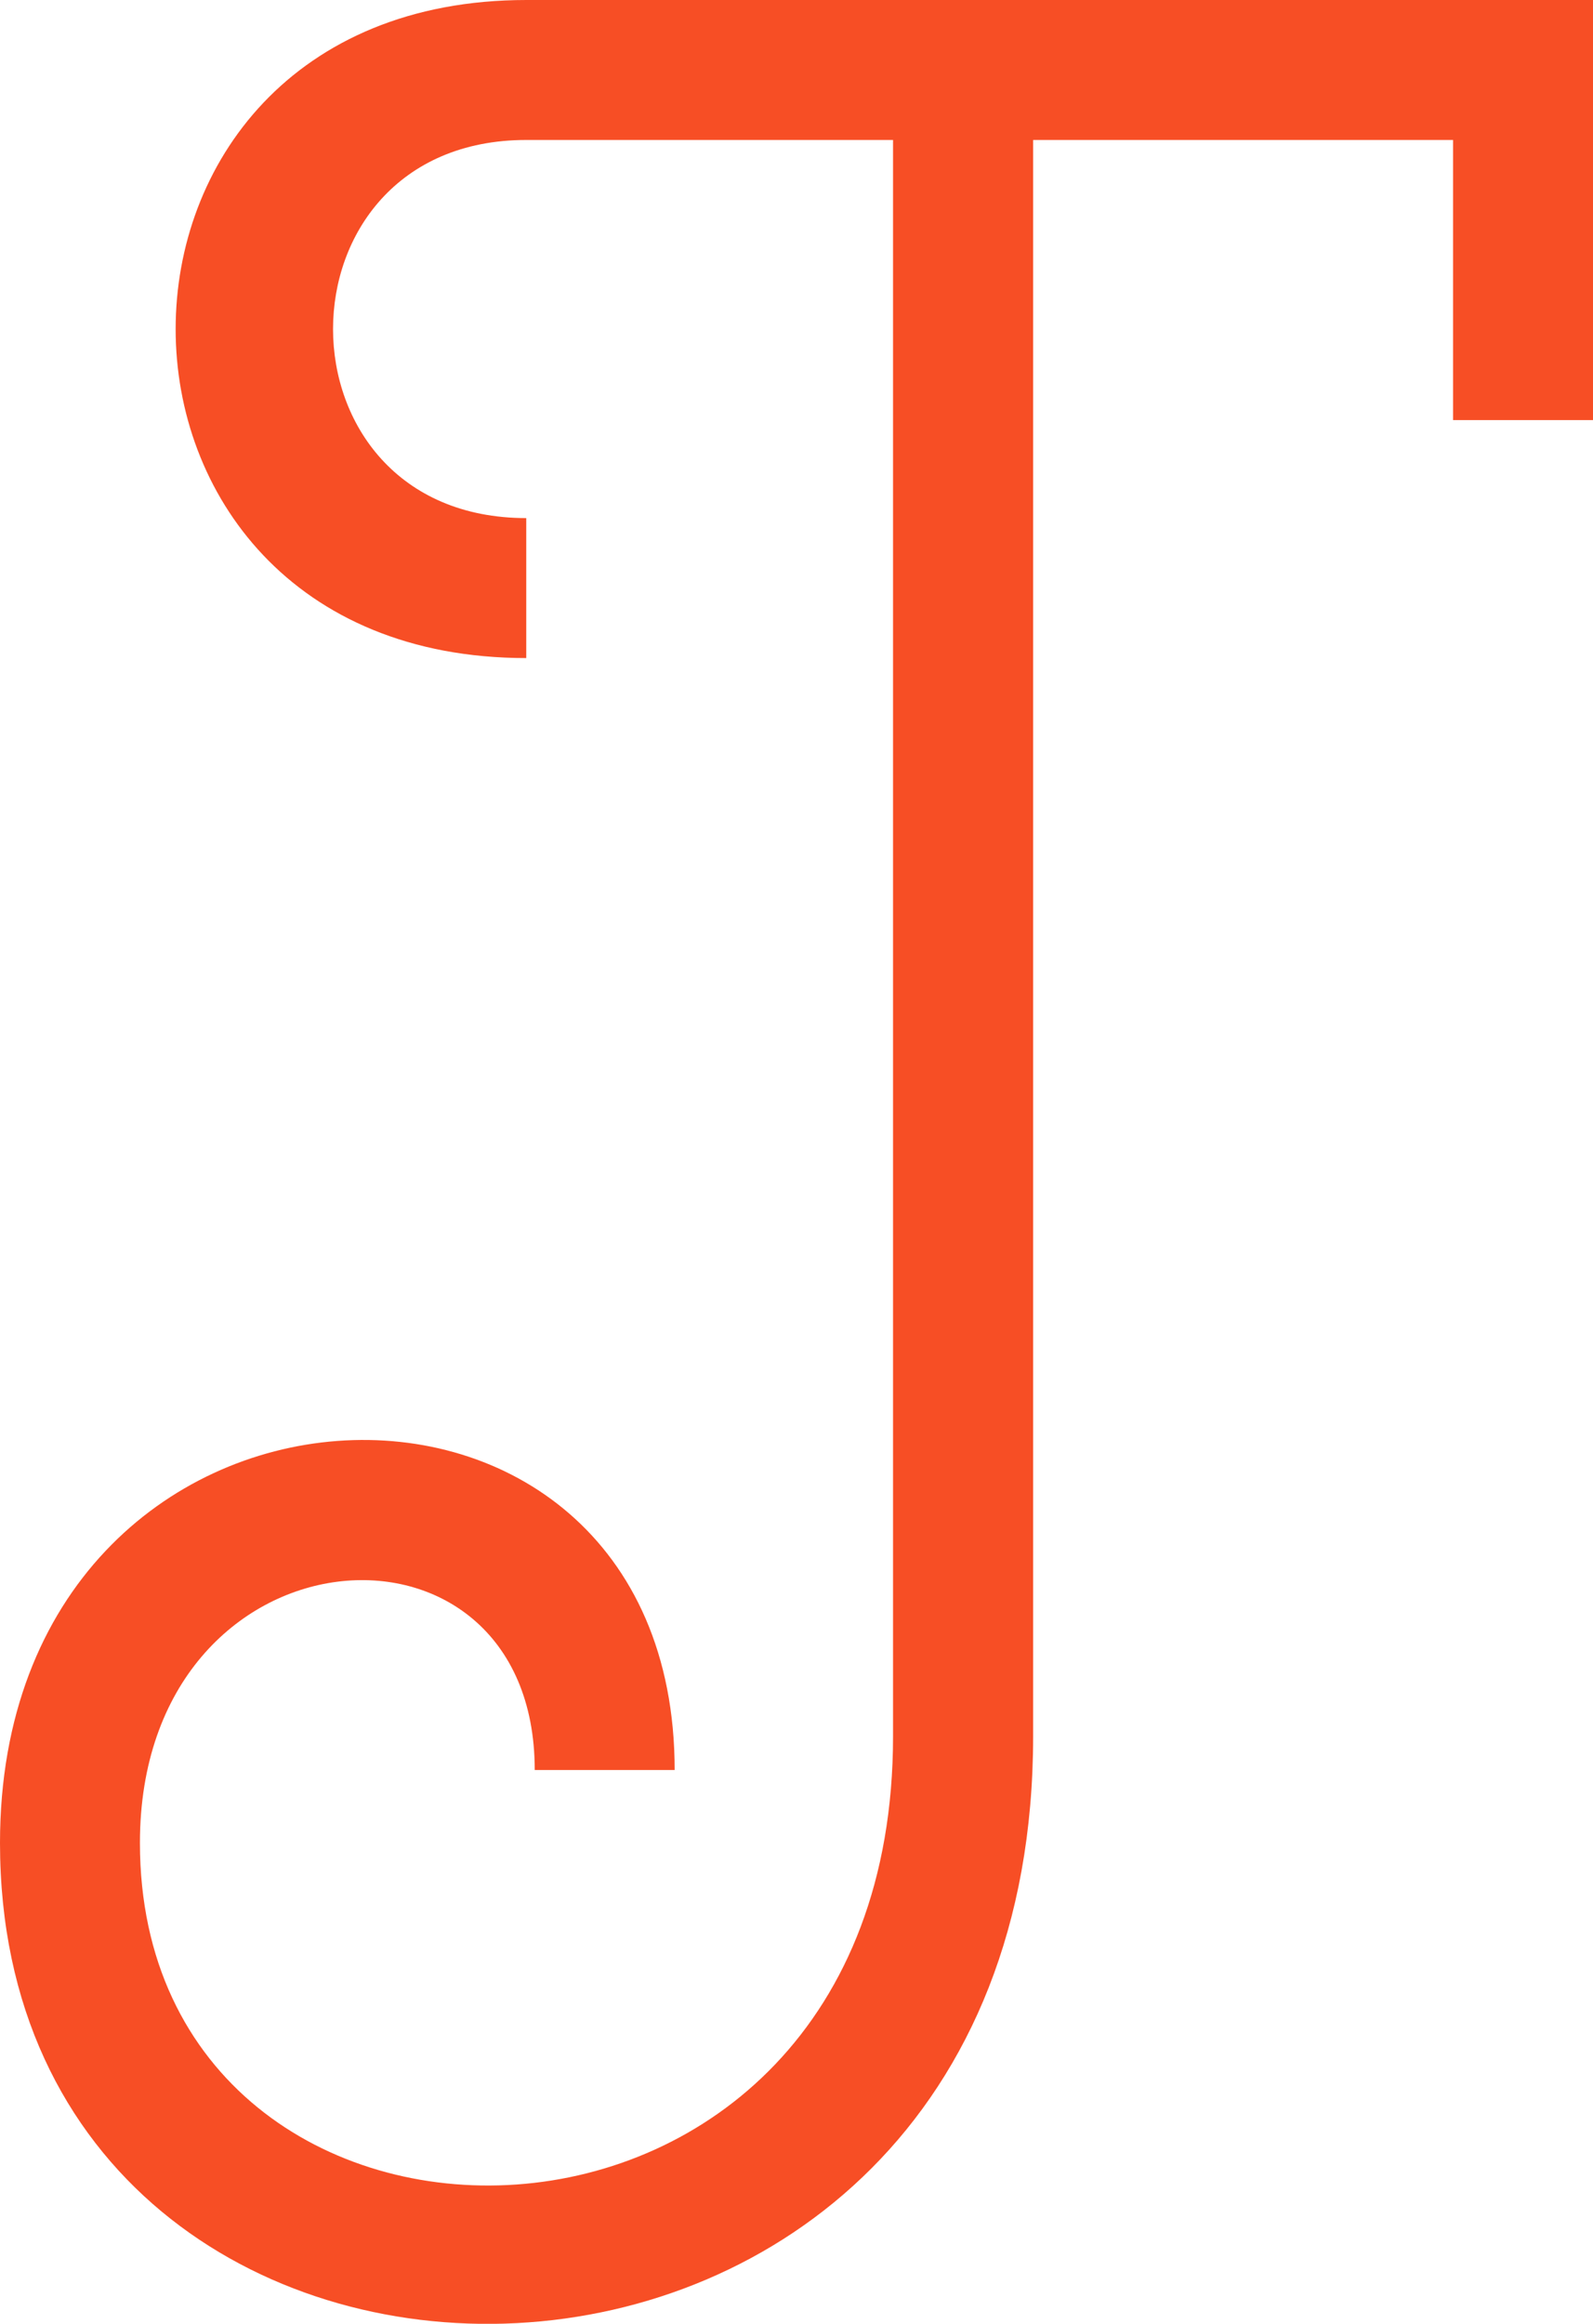 <?xml version="1.0" encoding="UTF-8"?>
<svg id="Layer_2" data-name="Layer 2" xmlns="http://www.w3.org/2000/svg" viewBox="0 0 93.81 136.8">
  <defs>
    <style>
      .cls-1 {
        fill: #f74e25;
        stroke-width: 0px;
      }
    </style>
  </defs>
  <g id="desktop">
    <path class="cls-1" d="M93.81,24.73h-8.24V8.24h-24.73v93.98c0,45.01-60.84,45.01-60.84,6.27,0-30.01,39.73-31.66,39.73-4.29h-8.24c0-16.32-23.25-14.67-23.25,4.29,0,27.86,44.35,27.86,44.35-6.27V8.24h-21.6c-15.17,0-15.17,22.26,0,22.26v8.24C3.46,38.74,3.46,0,31,0h62.82v24.73Z"/>
  </g>
</svg>